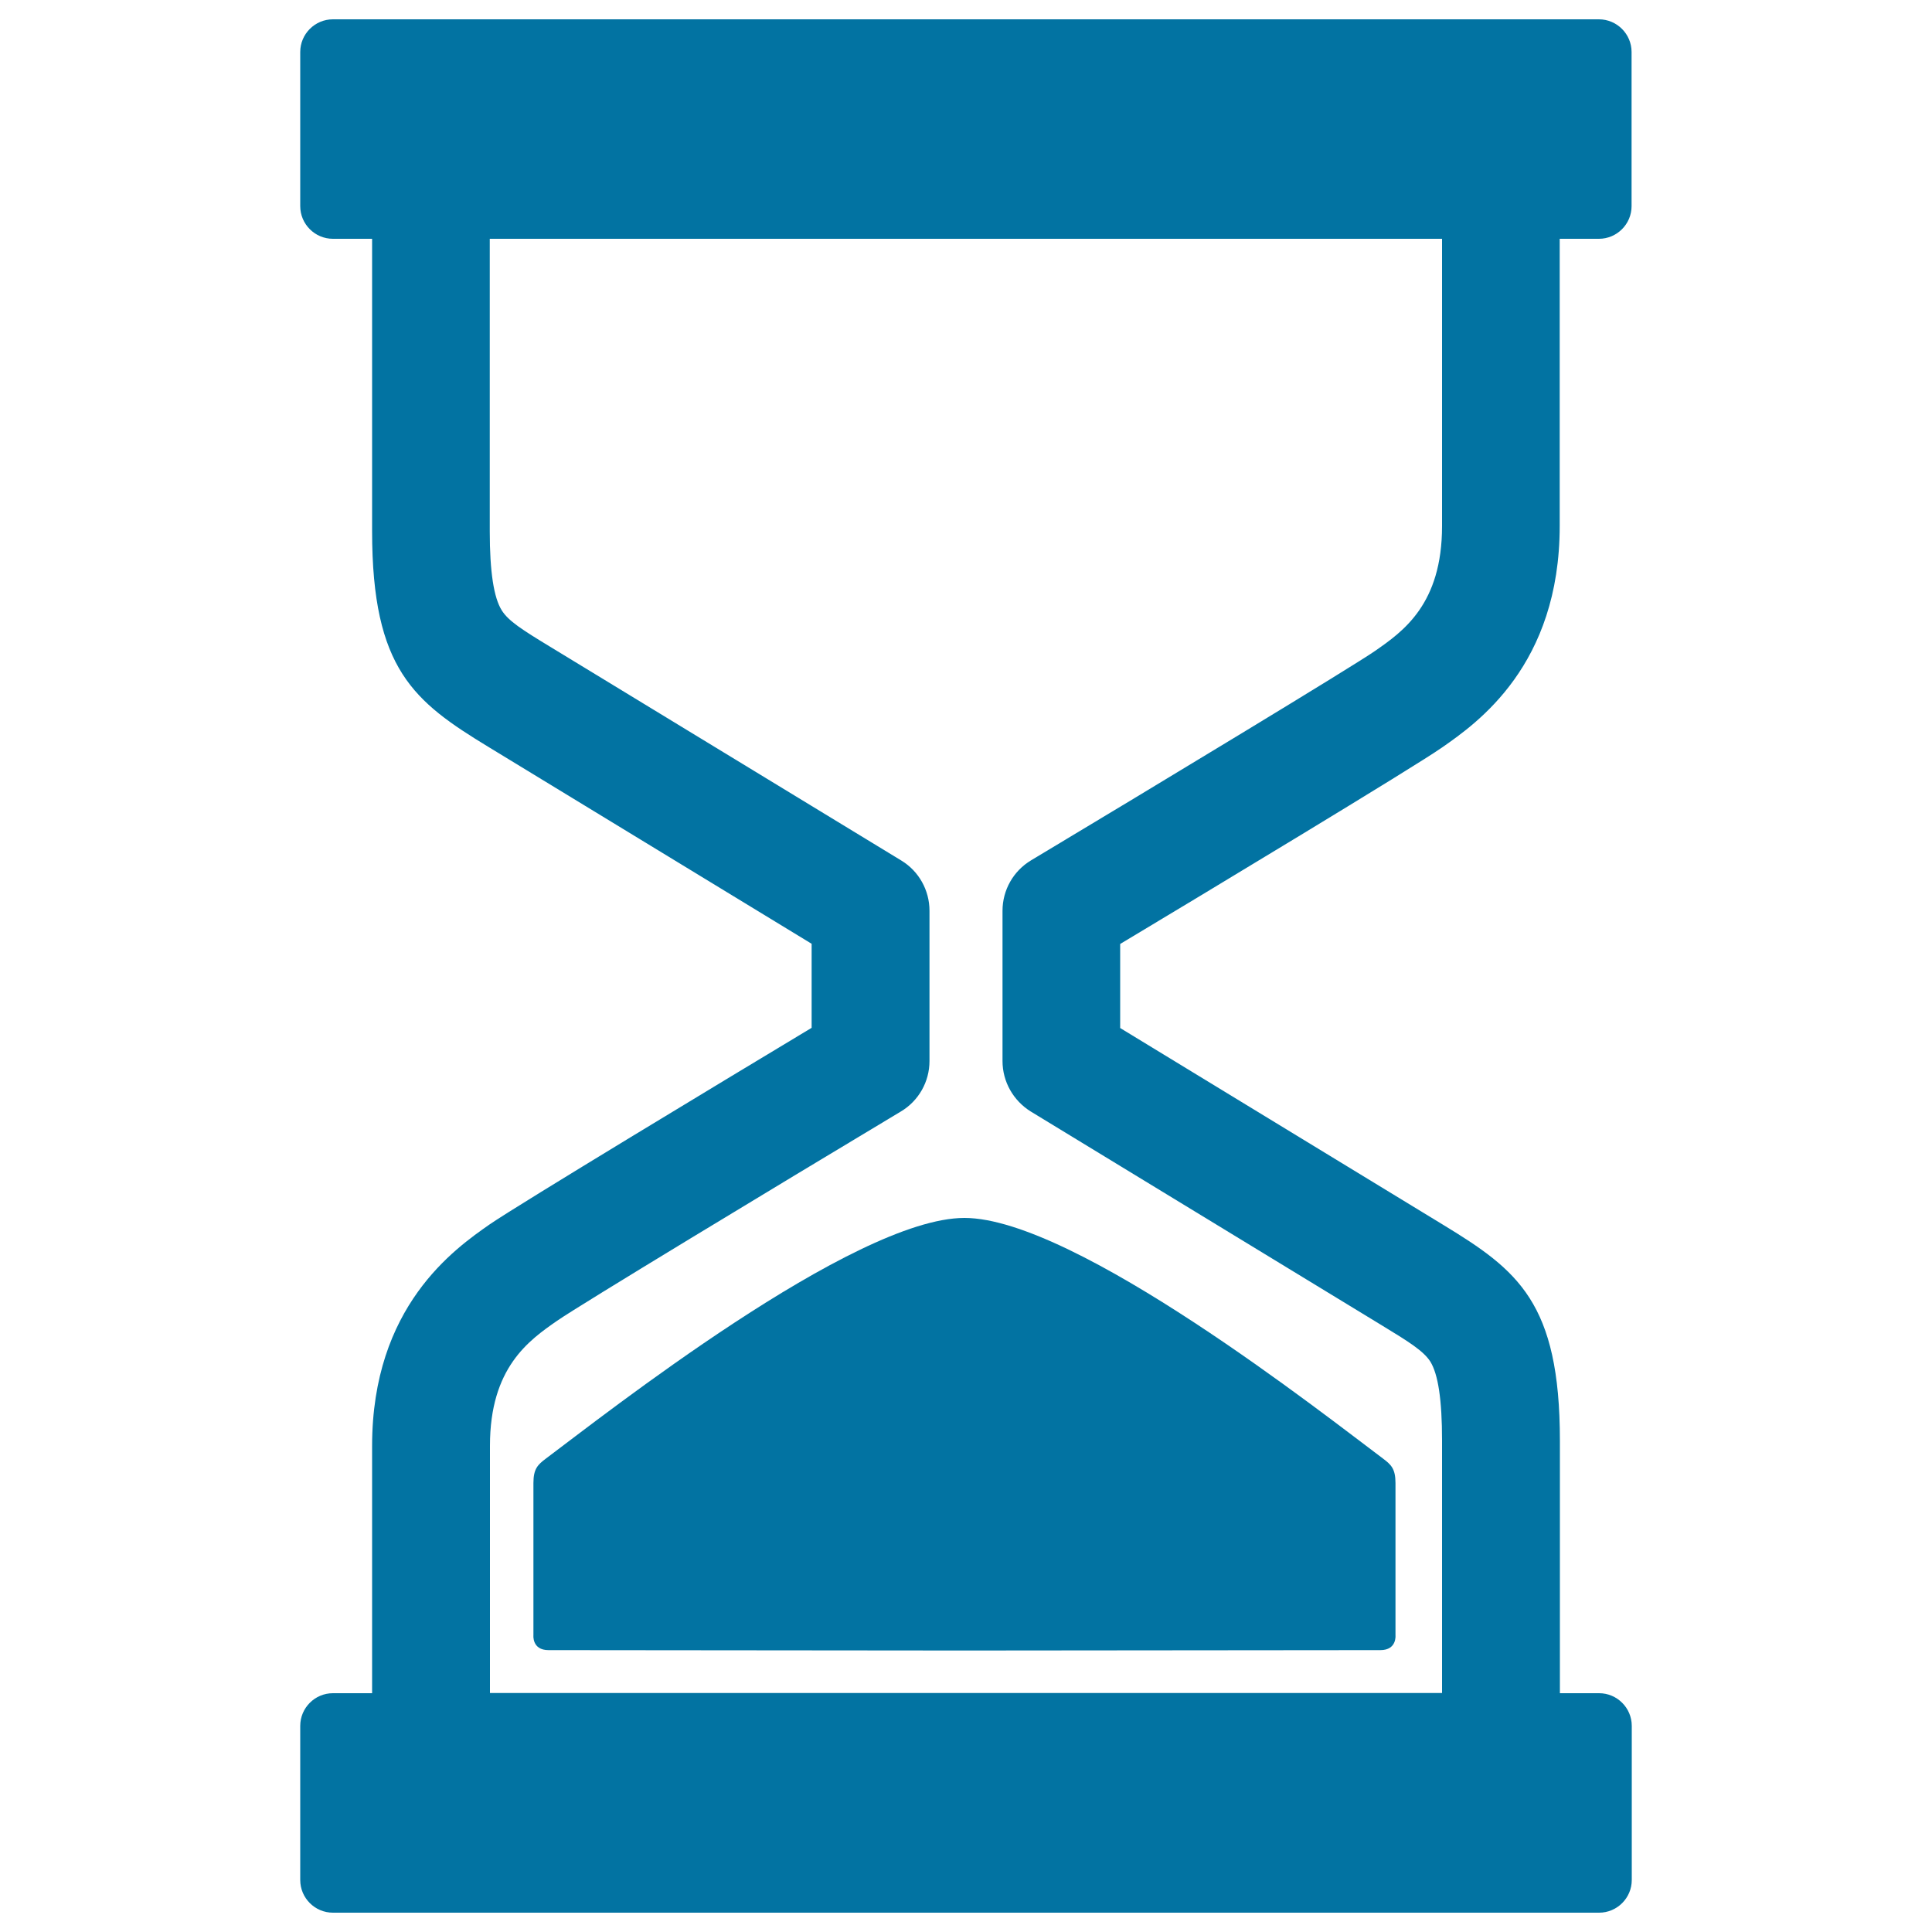 <svg xmlns="http://www.w3.org/2000/svg" viewBox="0 0 1000 1000" style="fill:#0273a2">
<title>Sand Clock SVG icon</title>
<g><g id="Layer_2_32_"><g><path d="M746.4,386.9c18.2-12.7,60.9-42.5,60.9-114.7V123.6h20.3c9.3,0,16.9-7.6,16.9-16.9V26.9c0-9.3-7.6-16.9-16.9-16.9H172.3c-9.3,0-16.9,7.6-16.9,16.9v79.8c0,9.3,7.6,16.9,16.9,16.9h20.3V275c0,71.5,21.8,88.2,60.2,111.6l167.3,101.9V532C378,557.3,268,623.7,253.5,633.7c-18.2,12.7-60.9,42.5-60.9,114.7v128h-20.3c-9.3,0-16.9,7.6-16.9,16.9v79.8c0,9.3,7.6,16.9,16.9,16.9h655.4c9.3,0,16.9-7.6,16.9-16.9v-79.8c0-9.3-7.6-16.9-16.9-16.9h-20.3V745.7c0-71.5-21.8-88.2-60.2-111.6L579.8,532.1v-43.5C622,463.3,732,397,746.4,386.9z M533.5,575.3l181.9,110.8c14,8.5,21.4,13.2,24.9,18.6c4.1,6.6,6.1,19.9,6.1,40.9v130.7H253.6v-128c0-40.4,20.1-54.5,34.8-64.7c11.5-8,112.7-69.2,177.9-108.3c9.2-5.5,14.8-15.4,14.8-26.1v-77.8c0-10.6-5.5-20.5-14.6-26L284.5,334.6c-14-8.5-21.4-13.2-24.8-18.7c-4.1-6.5-6.2-19.9-6.2-40.9V123.6h492.9v148.7c0,40.4-20.1,54.5-34.8,64.7c-11.5,8-112.7,69.2-177.9,108.3c-9.2,5.5-14.8,15.4-14.8,26.1v77.8C518.9,559.9,524.5,569.7,533.5,575.3z"/><path d="M282.5,755c-4.1,3.1-6.4,5.2-6.4,12.6c0,7.4,0,78.8,0,78.8s-0.8,7.7,7.8,7.7c4.2,0,108.6,0.1,215.3,0.2c106.6-0.1,211.1-0.2,215.3-0.2c8.6,0,7.8-7.7,7.8-7.7s0-71.3,0-78.8c0-7.4-2.3-9.5-6.4-12.6c-29.3-21.9-159.4-124.6-216.7-124.6C441.9,630.4,311.8,733.1,282.5,755z"/></g></g></g>
</svg>